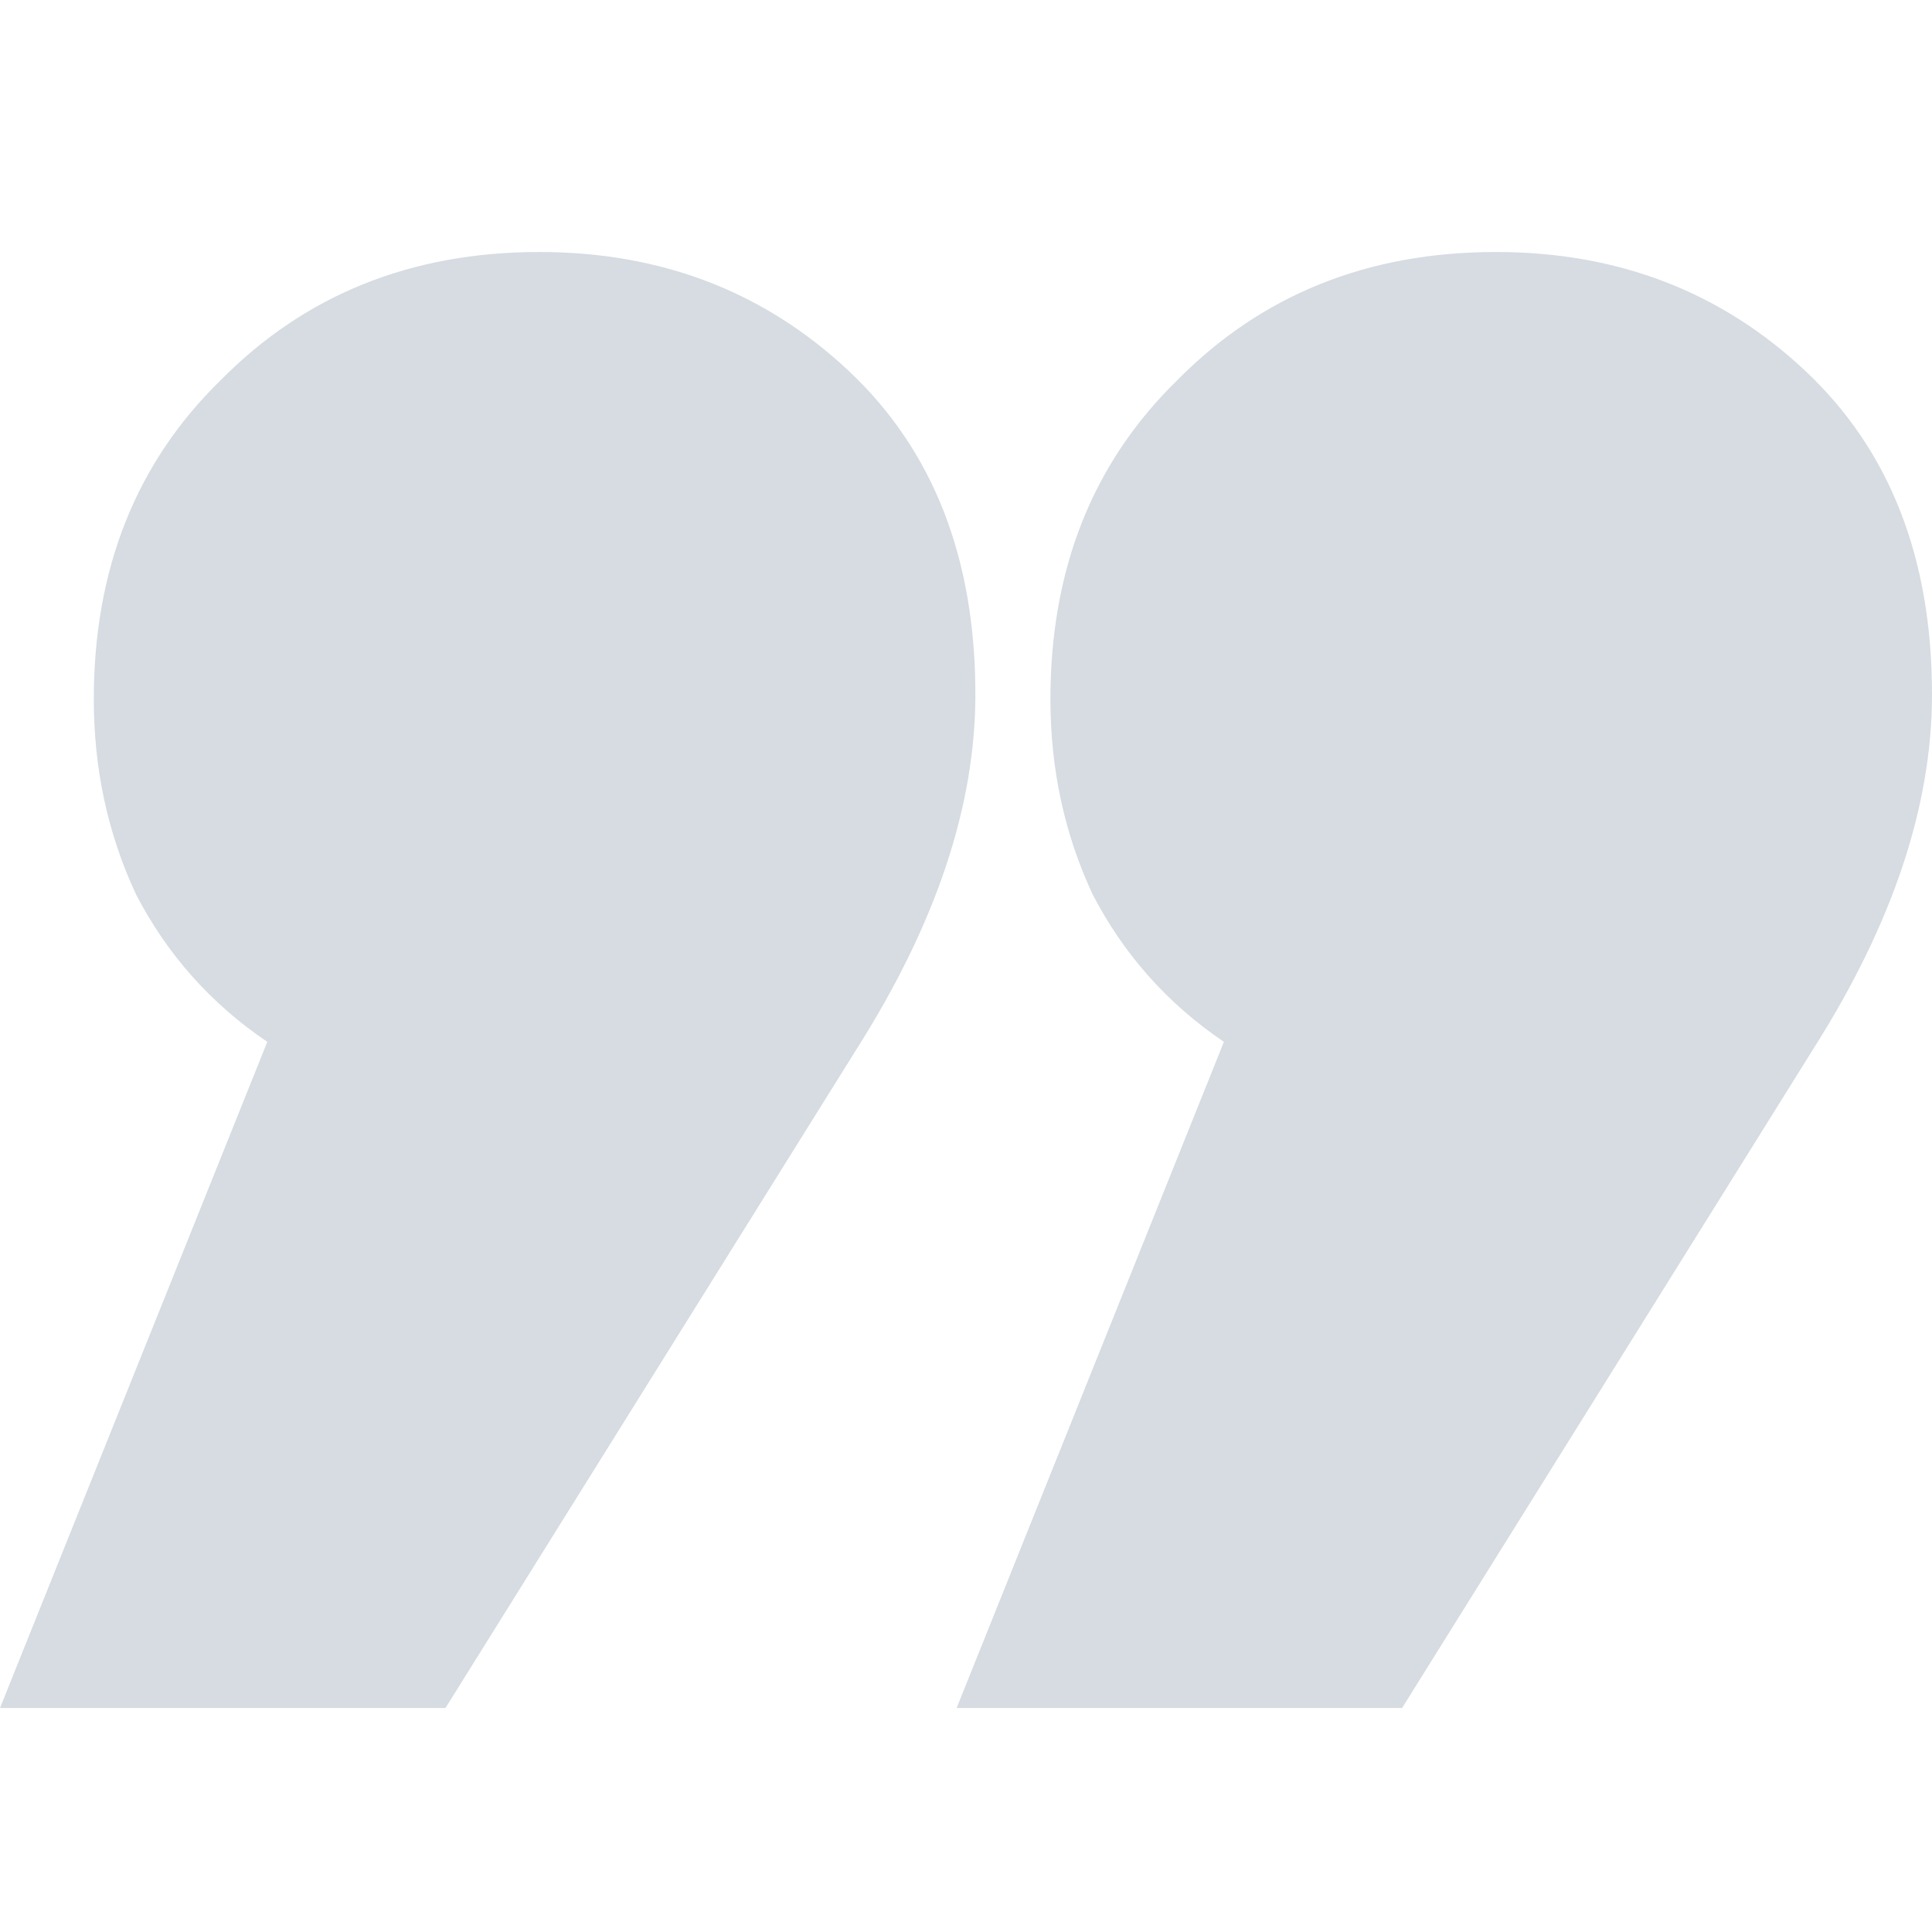 <svg xmlns="http://www.w3.org/2000/svg" width="69" height="69" viewBox="0 0 69 69" fill="none"><path d="M19.26 9C23.614 9 27.299 10.416 30.313 13.248C33.328 16.081 34.835 19.933 34.835 24.804C34.835 28.769 33.439 32.961 30.648 37.379L15.91 61H0L9.546 37.209C7.536 35.85 5.973 34.094 4.857 31.941C3.852 29.789 3.35 27.466 3.35 24.974C3.35 20.329 4.857 16.534 7.871 13.588C10.886 10.529 14.682 9 19.26 9ZM53.425 9C57.779 9 61.464 10.416 64.478 13.248C67.493 16.081 69 19.933 69 24.804C69 28.769 67.604 32.961 64.813 37.379L50.075 61H34.165L43.711 37.209C41.702 35.85 40.138 34.094 39.022 31.941C38.017 29.789 37.515 27.466 37.515 24.974C37.515 20.329 39.022 16.534 42.036 13.588C45.051 10.529 48.847 9 53.425 9Z" fill="#D6DCE1"></path></svg>